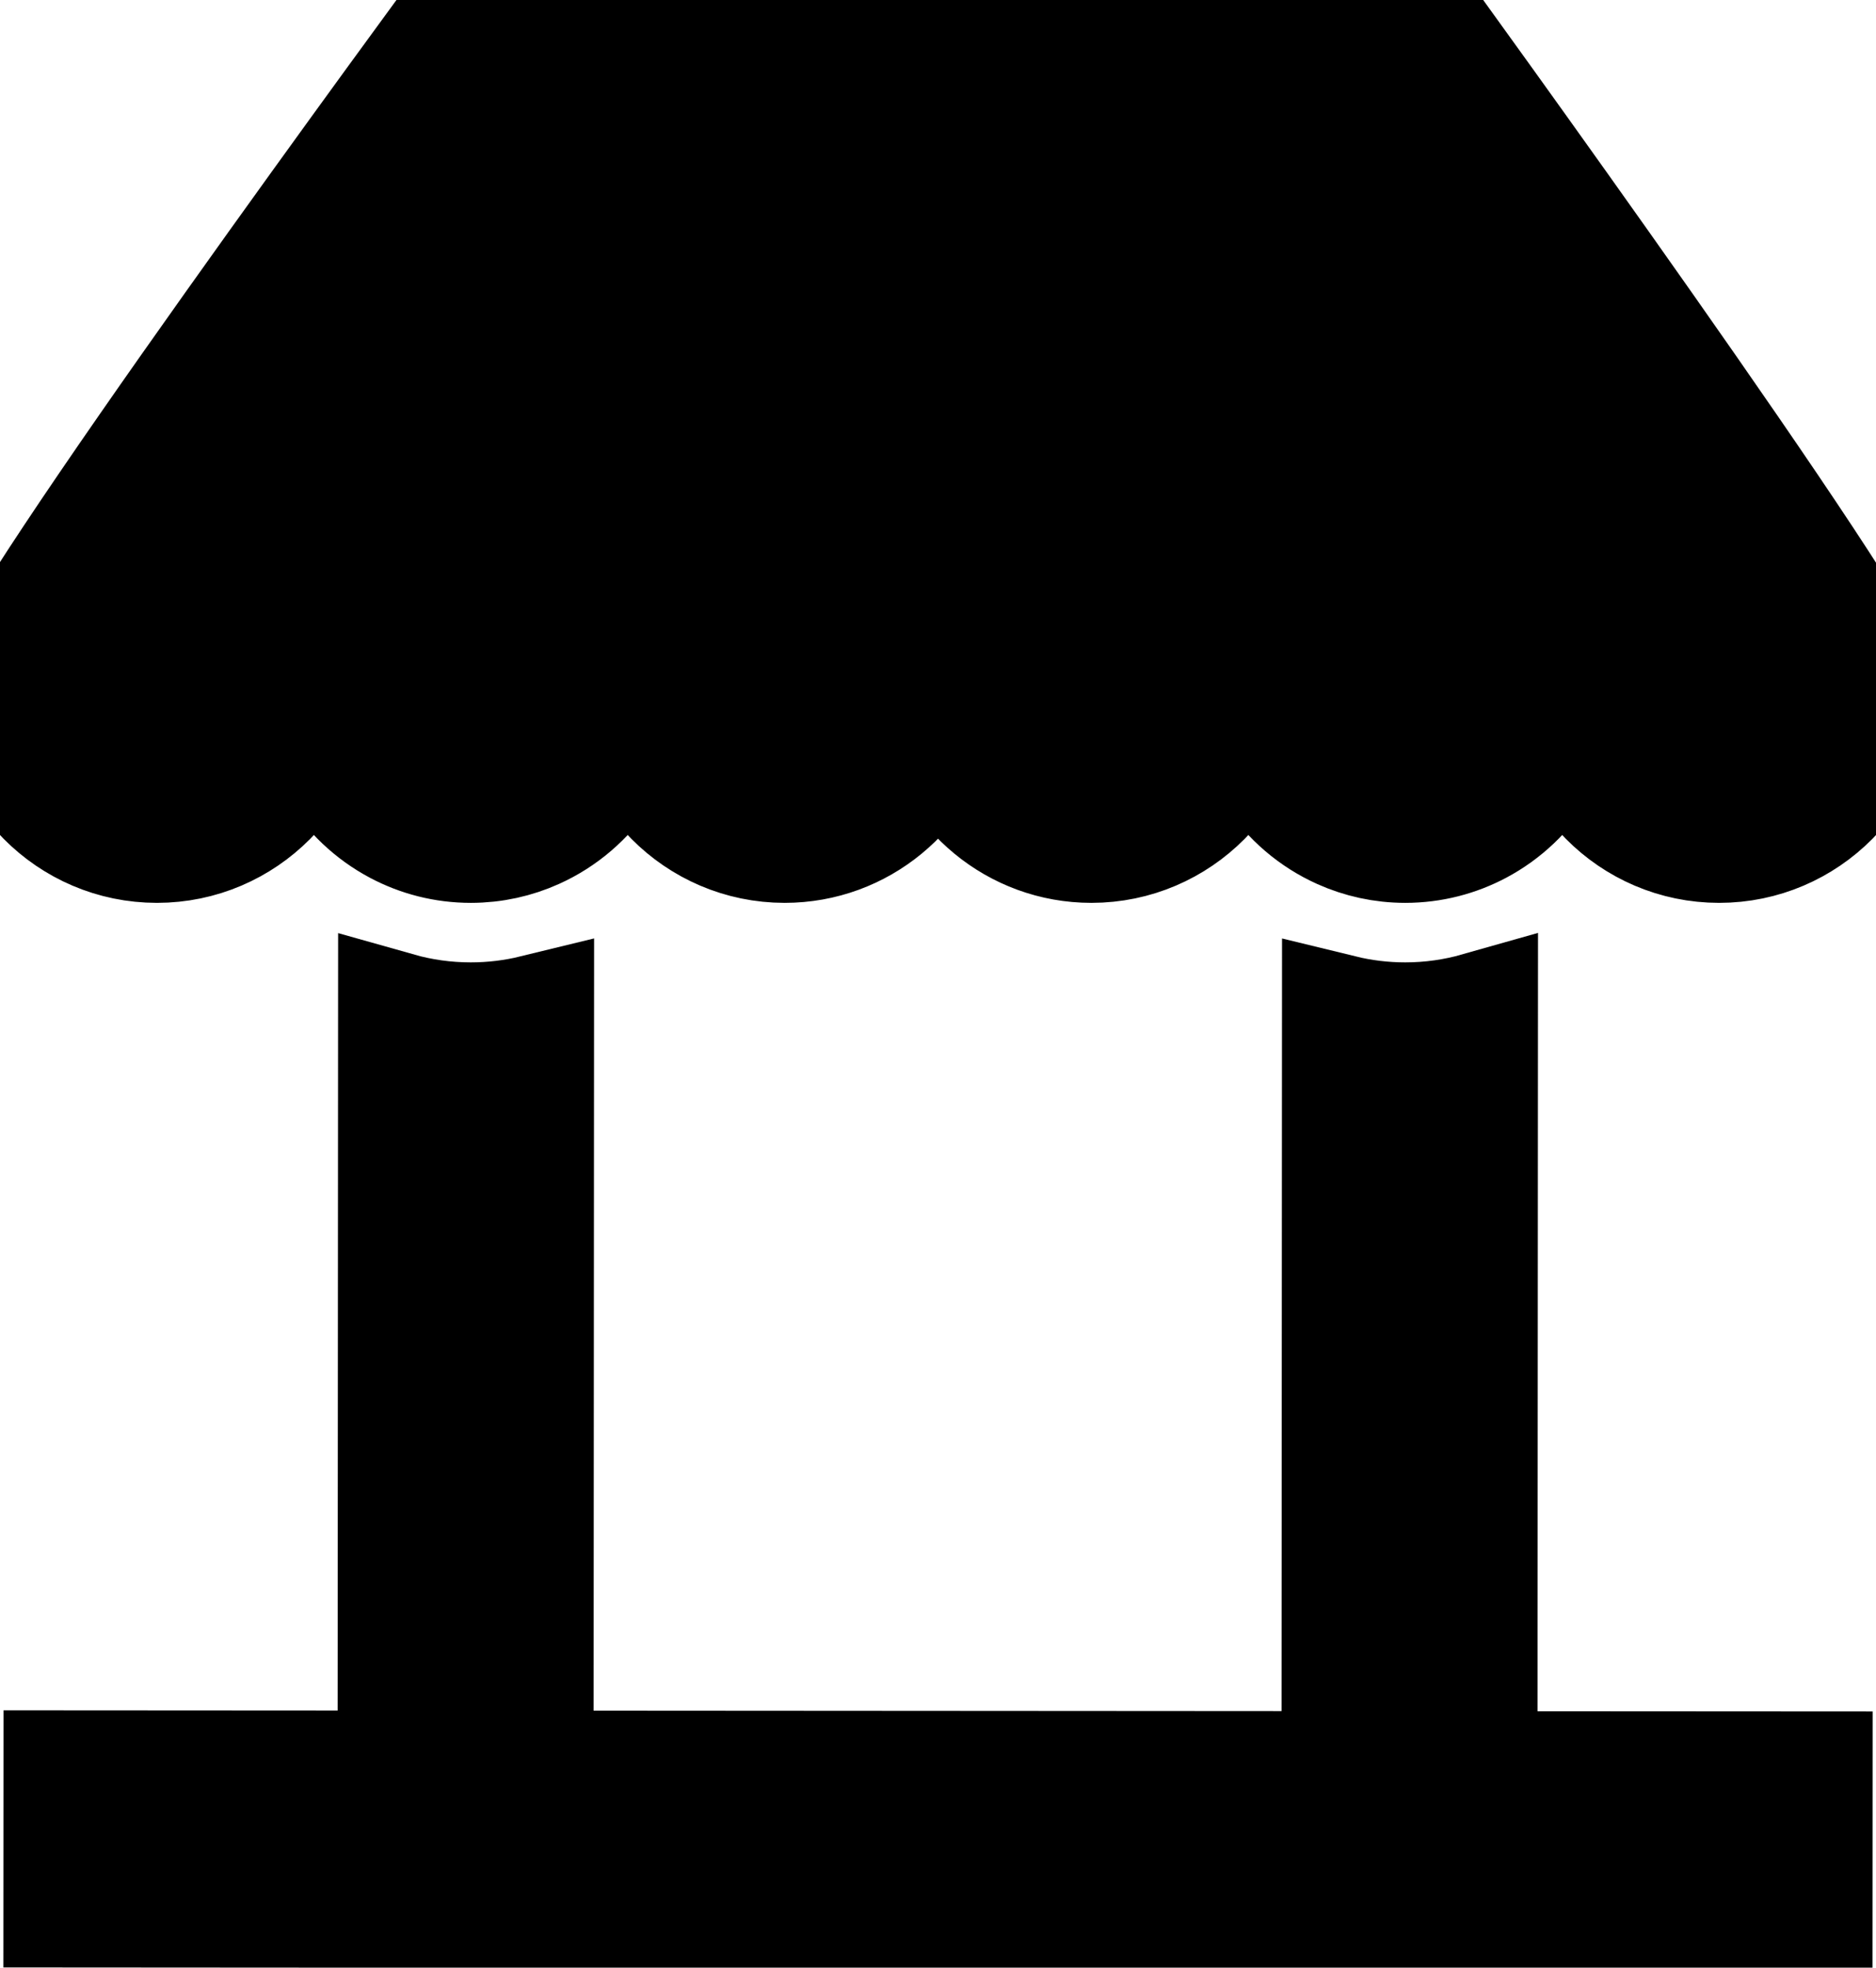 <?xml version="1.0" encoding="utf-8"?>
<!-- Generator: Adobe Illustrator 23.0.3, SVG Export Plug-In . SVG Version: 6.00 Build 0)  -->
<svg version="1.1" id="Livello_1" xmlns="http://www.w3.org/2000/svg" xmlns:xlink="http://www.w3.org/1999/xlink" x="0px" y="0px"
	 viewBox="0 0 473 496" style="enable-background:new 0 0 473 496;" xml:space="preserve">
<style type="text/css">
	.st0{fill:#000000;}
	.st1{fill:#F2F2F2;}
	.st2{fill:none;stroke:#000000;stroke-width:35;stroke-miterlimit:10;}
	.st3{fill:none;}
	.st4{stroke:#000000;stroke-width:30;stroke-miterlimit:10;fill:#000000;}
	.st5{fill:none;stroke:#000000;stroke-width:37;stroke-miterlimit:10;}
</style>
<path class="st3" d="M275.17,241.59c-13.81,0-27.34-4.26-38.67-12.1c-11.33,7.84-24.86,12.1-38.67,12.1
	c-14.73,0-28.39-4.73-39.57-12.76c-6.97,5.01-14.91,8.74-23.48,10.83l-0.13,206.54l203.44,0.13l0.13-206.66
	c-8.57-2.09-16.52-5.82-23.5-10.83C303.56,236.86,289.9,241.59,275.17,241.59z"/>
<polygon class="st4" points="338.09,463.17 338.1,446.33 134.66,446.2 134.64,476.19 100.1,476.17 100.12,446.18 15.88,446.13
	15.86,480.95 457.13,481.23 457.15,446.4 372.64,446.35 372.63,463.19 "/>
<path class="st4" d="M134.78,255.66c-5.16,1.26-10.55,1.93-16.09,1.93c-6.39,0-12.58-0.89-18.45-2.55l-0.13,207.14l34.54,0.02
	L134.78,255.66z"/>
<rect x="100.11" y="446.19" class="st4" width="34.54" height="29.99"/>
<path class="st4" d="M354.3,257.59c-5.53,0-10.91-0.67-16.07-1.93l-0.13,206.66l34.54,0.02l0.13-207.32
	C366.89,256.69,360.7,257.59,354.3,257.59z"/>
<rect x="338.1" y="446.34" class="st4" width="34.54" height="16.84"/>
<path class="st4" d="M356.02,0.79H117.98C117.98,0.79,0,161,0,172.69c0,22.04,17.71,39.9,39.57,39.9s39.57-17.86,39.57-39.9
	c0,15.32,8.57,28.62,21.14,35.31c5.51,2.93,11.77,4.59,18.43,4.59c5.74,0,11.18-1.24,16.1-3.46c13.82-6.22,23.46-20.19,23.46-36.44
	c0,22.04,17.71,39.9,39.57,39.9c18.97,0,34.82-13.47,38.67-31.44c3.85,17.97,19.69,31.44,38.67,31.44
	c21.85,0,39.57-17.86,39.57-39.9c0,16.27,9.66,30.26,23.52,36.47c4.91,2.2,10.33,3.43,16.05,3.43c6.68,0,12.97-1.68,18.48-4.62
	c12.54-6.69,21.08-19.98,21.08-35.28c0,22.04,17.71,39.9,39.57,39.9c21.85,0,39.57-17.86,39.57-39.9
	C473,161.87,356.02,0.79,356.02,0.79z"/>
</svg>
